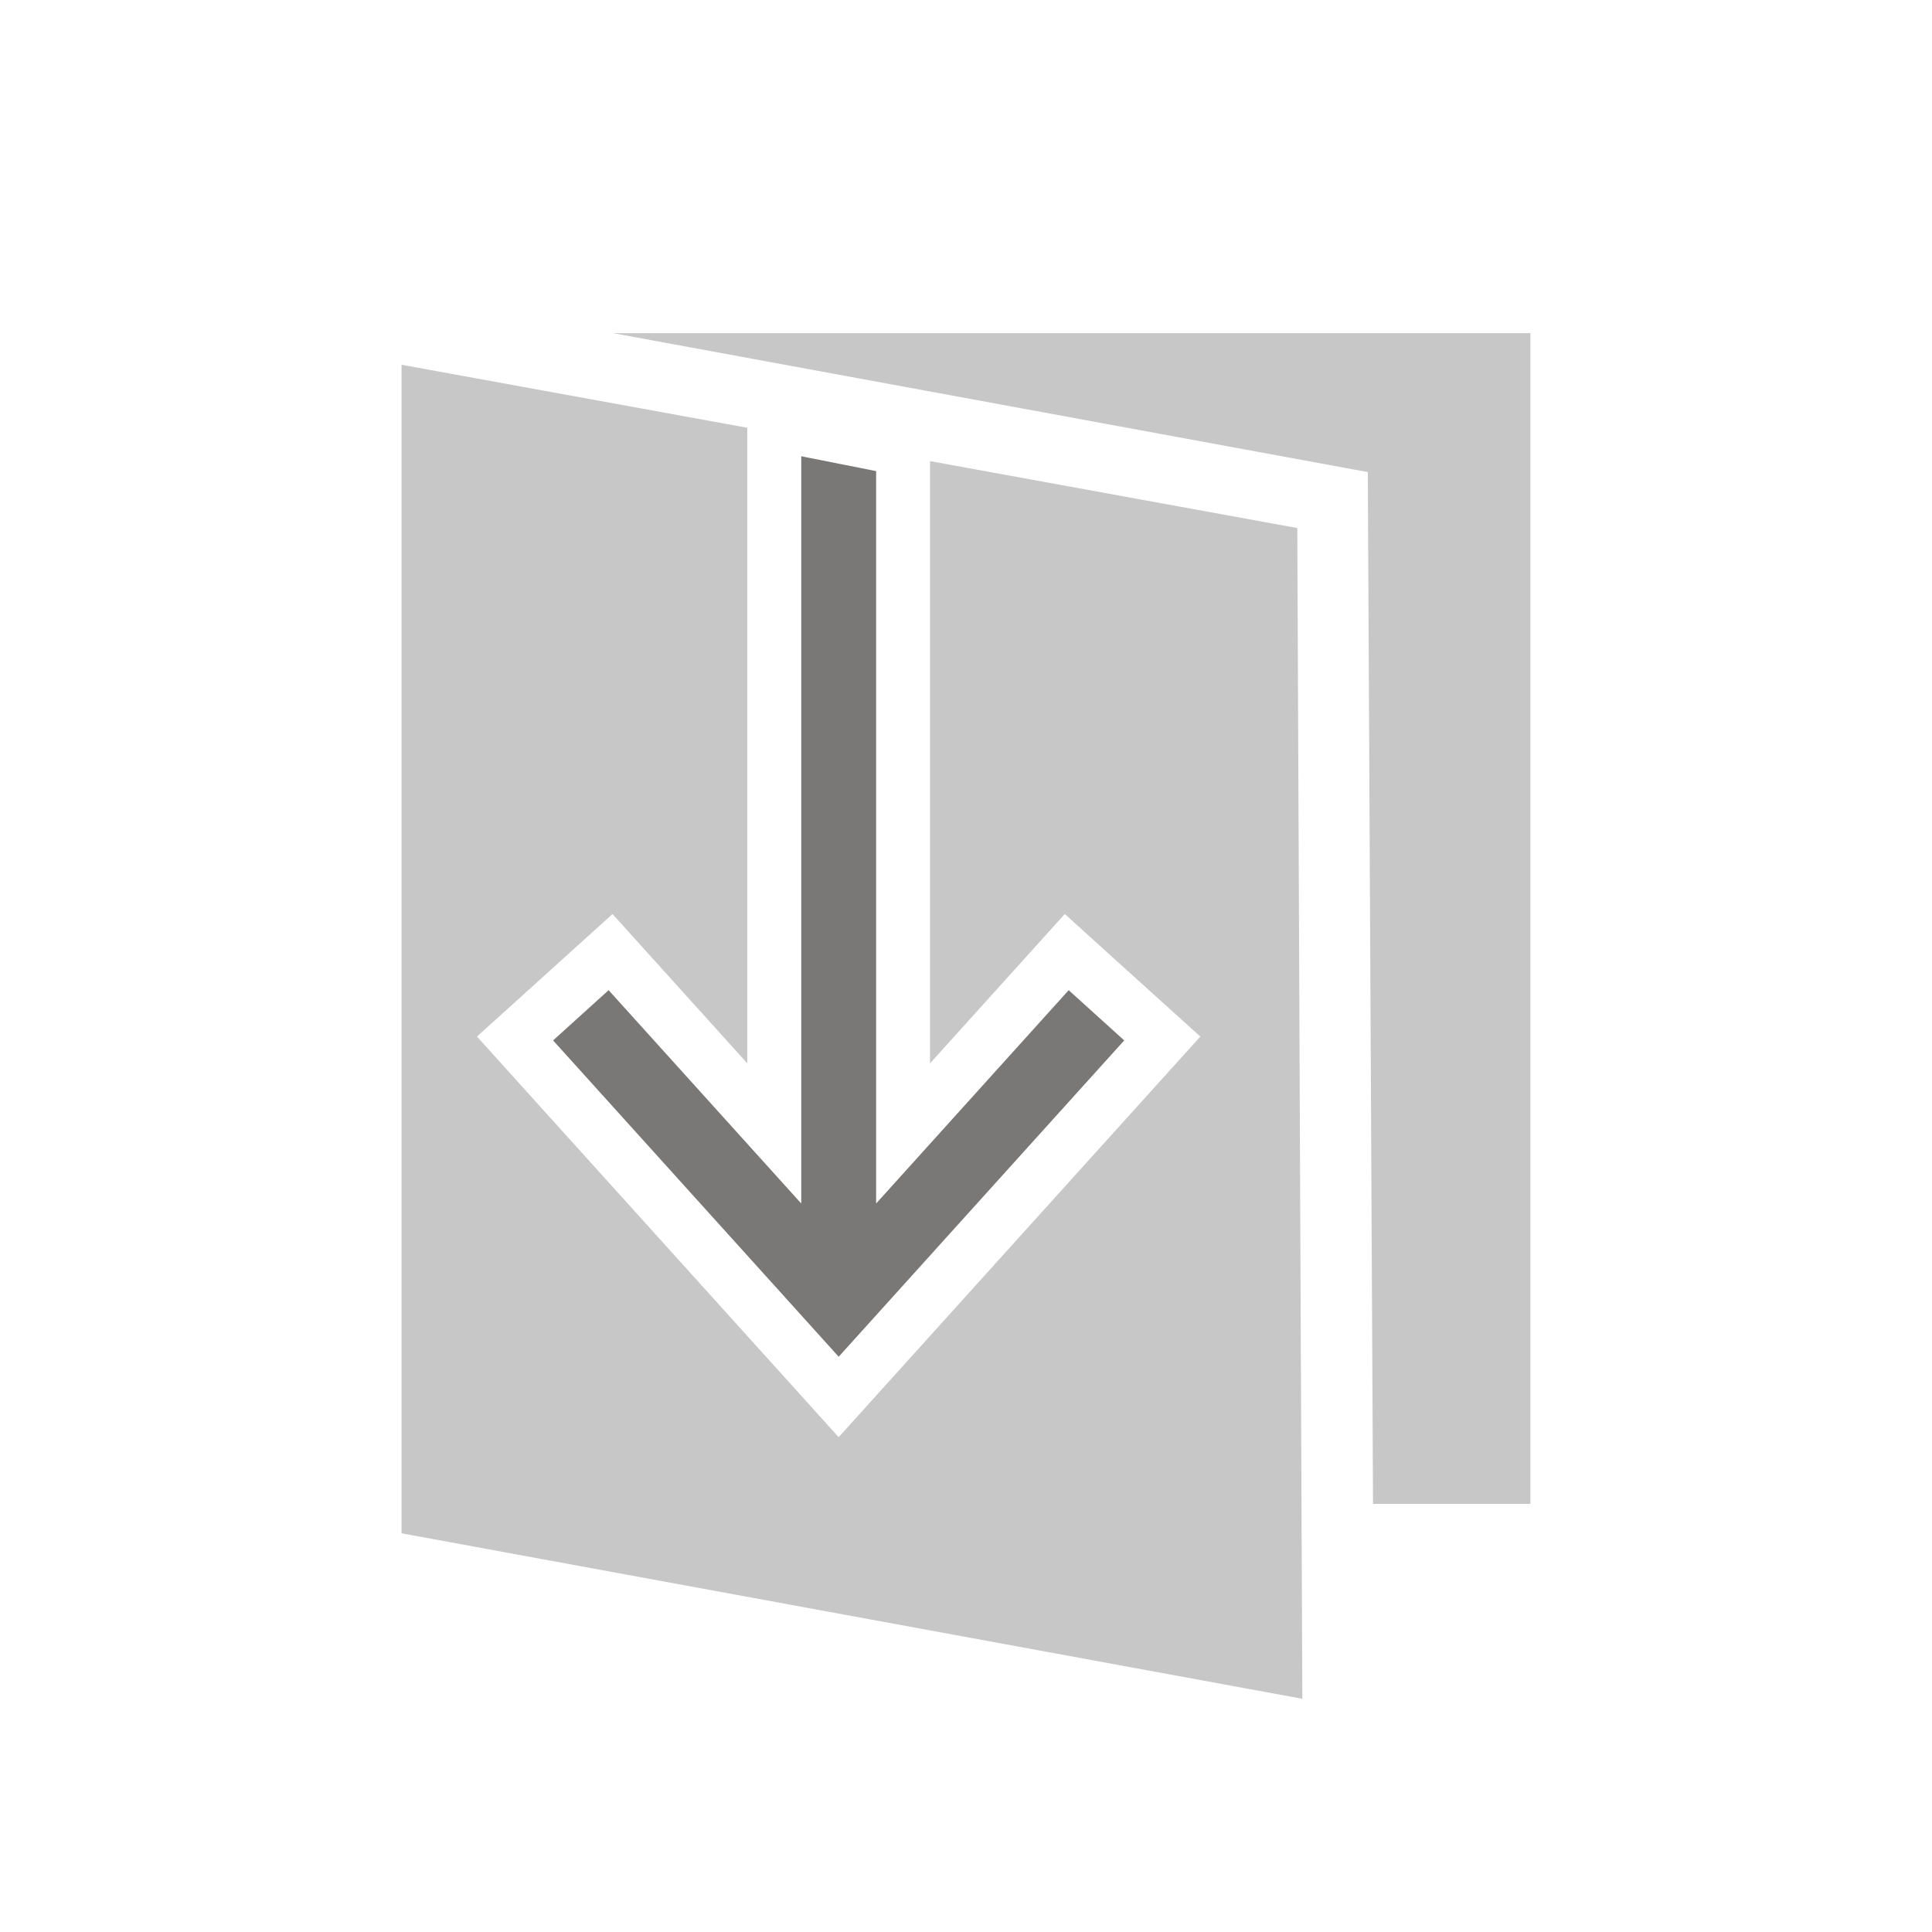 <?xml version="1.0" encoding="UTF-8" standalone="no"?>
<svg width="58px" height="58px" viewBox="0 0 58 58" version="1.1" xmlns="http://www.w3.org/2000/svg" xmlns:xlink="http://www.w3.org/1999/xlink">
    <!-- Generator: Sketch 46.2 (44496) - http://www.bohemiancoding.com/sketch -->
    <title>icon_download_brochure</title>
    <desc>Created with Sketch.</desc>
    <defs></defs>
    <g id="Design_Comps" stroke="none" stroke-width="1" fill="none" fill-rule="evenodd">
        <g id="icon_download_brochure">
            <g id="Icon">
                <polygon id="Fill-1" fill="#C7C7C7" points="18.398 10 40.669 14.1 41.061 14.171 41.064 14.171 41.066 14.886 41.219 45.147 45.944 45.147 45.944 10"></polygon>
                <polygon id="Fill-2" fill="#C7C7C7" points="38.946 15.852 27.92 13.843 27.92 14.586 27.92 31.922 30.519 29.043 31.966 27.439 33.567 28.889 34.434 29.672 36.035 31.118 34.59 32.718 26.778 41.371 25.177 43.145 23.576 41.371 15.763 32.718 14.319 31.118 15.919 29.672 16.787 28.887 18.388 27.44 19.835 29.043 22.434 31.922 22.434 14.354 22.434 12.842 12.055 10.95 12.055 46.031 39.097 50.999"></polygon>
                <polygon id="Fill-3" fill="#7A7877" points="32.083 29.726 26.302 36.13 26.302 14.143 24.054 13.697 24.054 36.13 18.271 29.726 16.604 31.234 25.178 40.73 33.75 31.234"></polygon>
                <rect id="Rectangle" x="0" y="0" width="58" height="58"></rect>
            </g>
        </g>
    </g>
</svg>